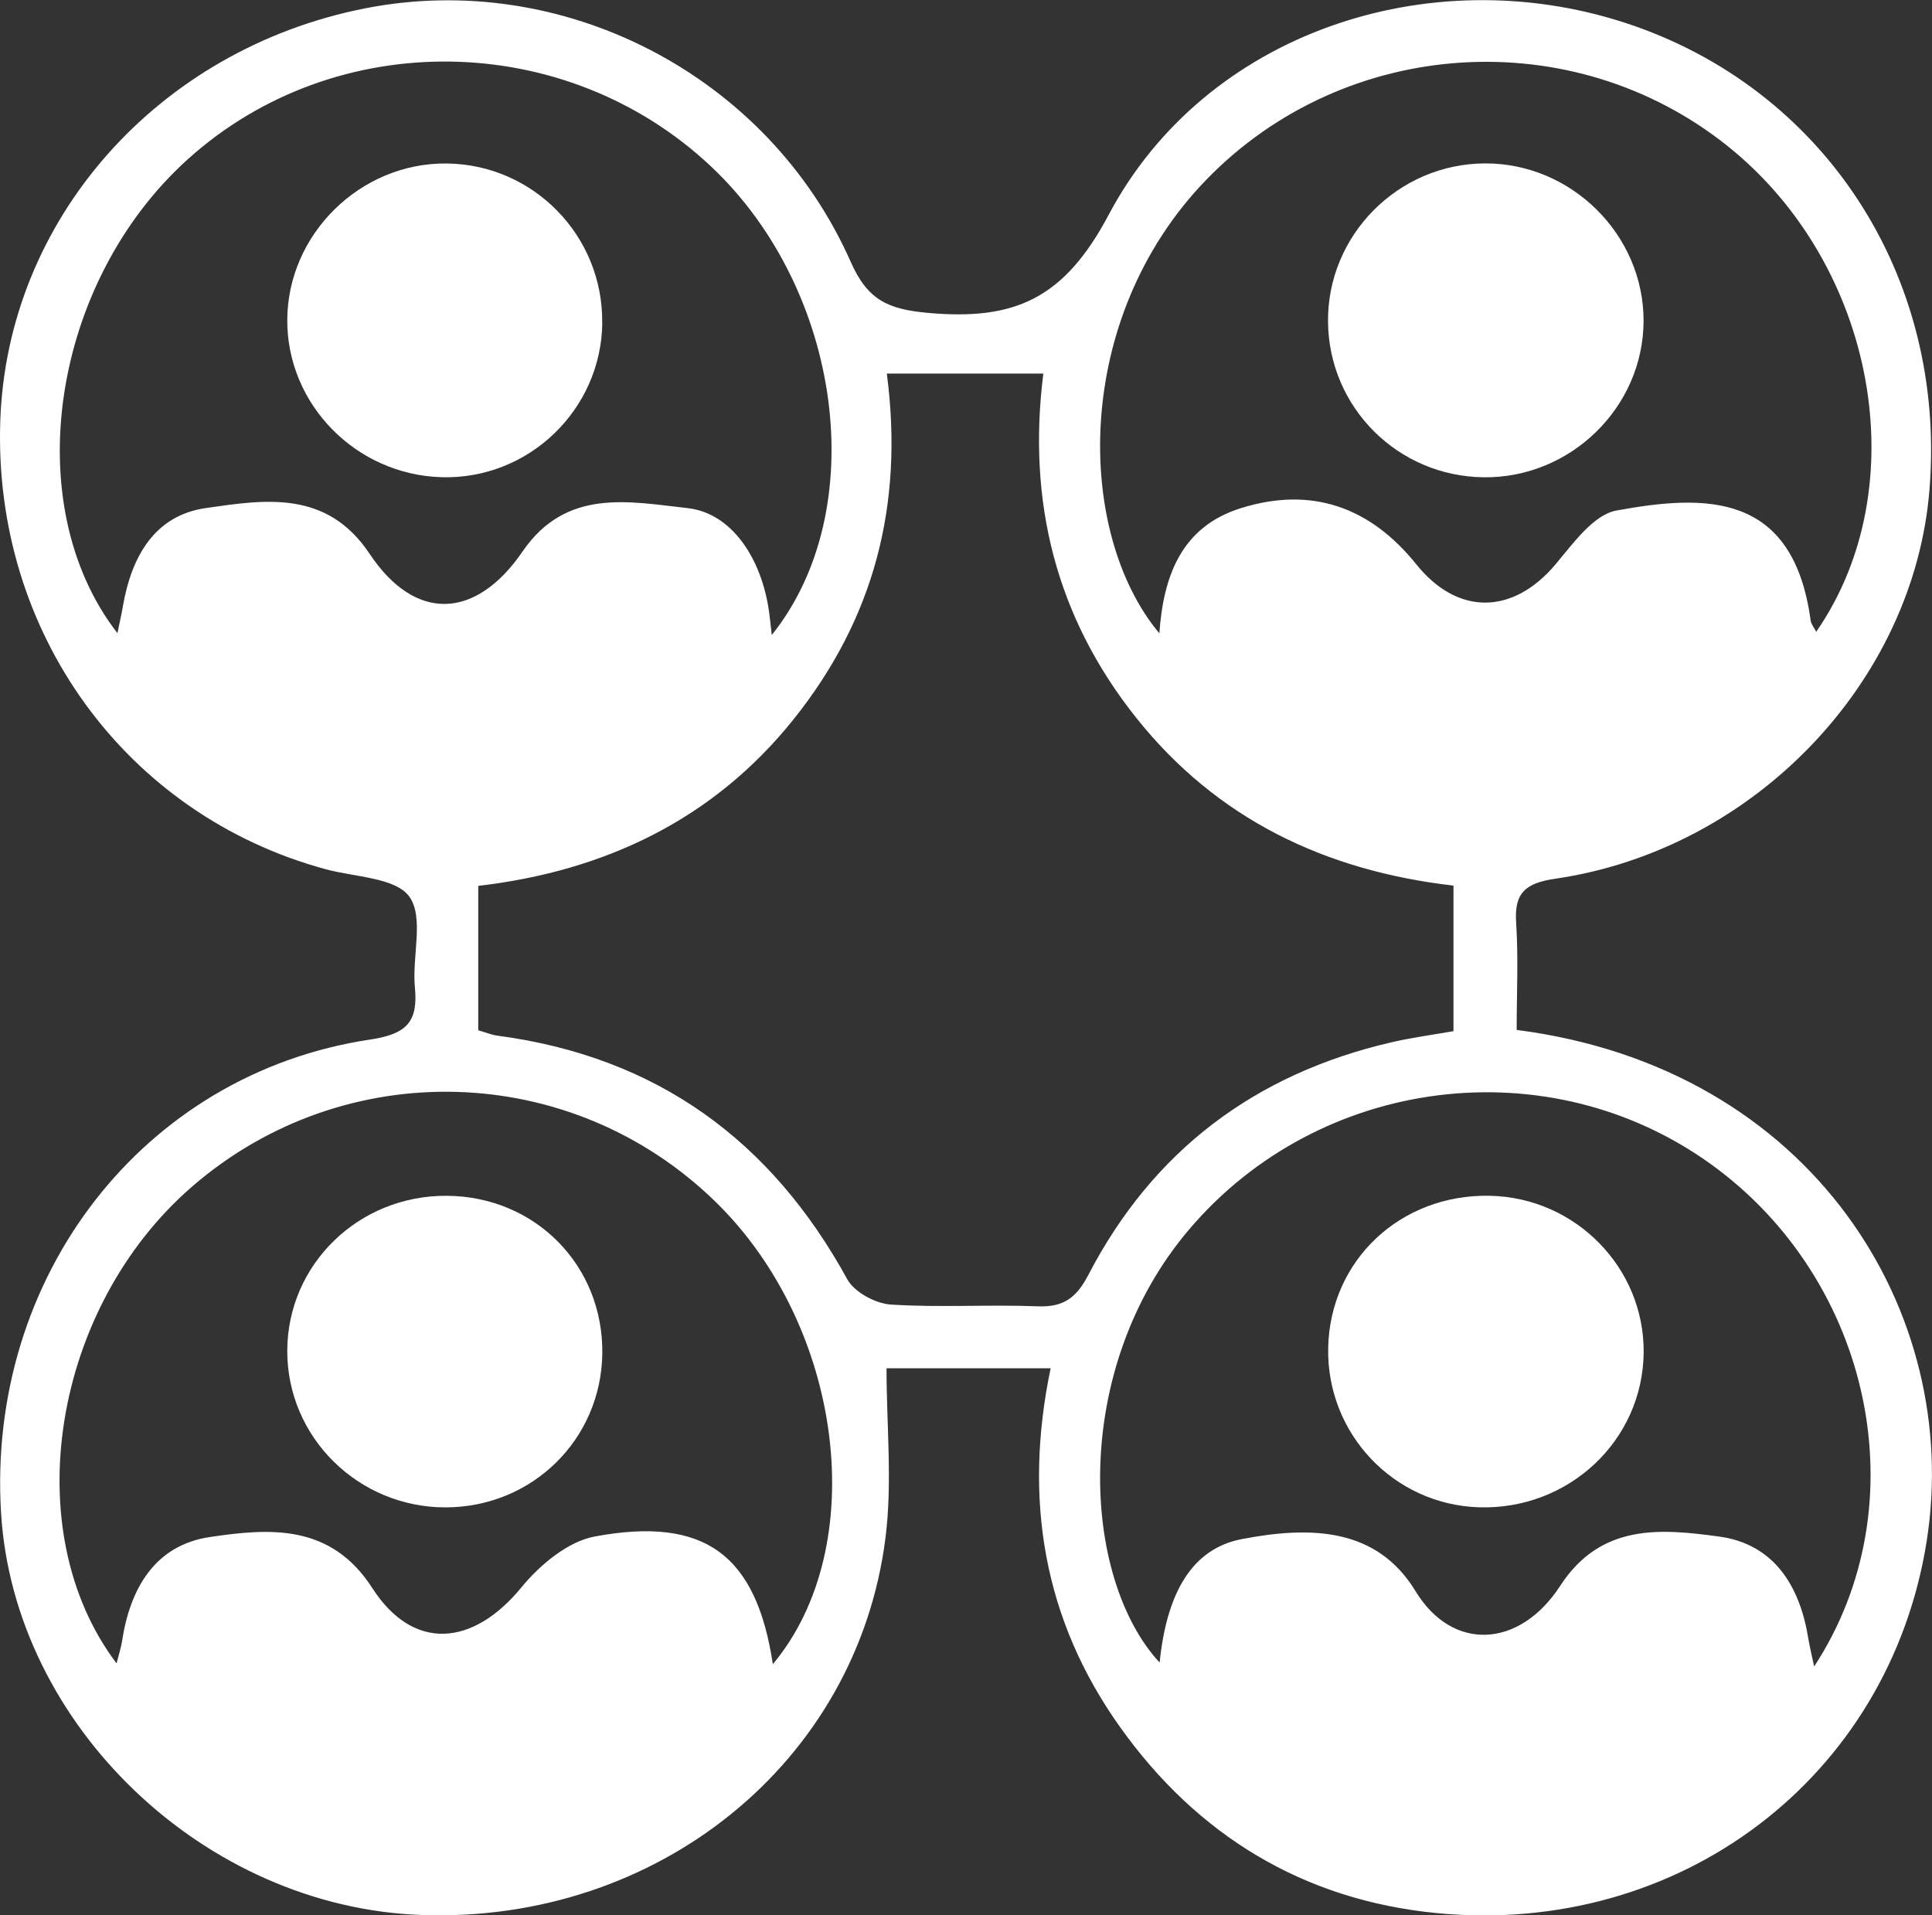 <svg xmlns="http://www.w3.org/2000/svg" width="116" height="115" viewBox="0 0 116 115" fill="none"><rect x="0" y="0" width="116" height="115" fill="#333333" stroke="none"/><g clip-path="url(#clip0_1308_1053)"><path d="M91.058 61.837C108.89 64.126 117.843 78.879 115.679 92.544C113.428 106.745 100.842 116.29 86.235 114.862C78.262 114.082 71.891 110.201 67.262 103.713C62.638 97.237 61.443 89.995 63.082 82.154H53.228C53.228 85.579 53.587 89.013 53.164 92.347C51.45 105.853 39.458 115.483 25.307 114.979C12.276 114.512 0.847 103.597 0.064 90.85C-0.809 76.654 8.605 64.455 22.226 62.416C24.428 62.087 25.114 61.344 24.91 59.263C24.733 57.42 25.473 55.09 24.578 53.837C23.758 52.69 21.304 52.664 19.558 52.191C7.555 48.932 -0.407 37.974 0.016 25.291C0.418 13.203 9.441 2.978 21.878 0.51C33.751 -1.853 46.097 4.47 51.075 15.714C52.087 18.008 53.298 18.57 55.736 18.788C60.885 19.245 63.87 17.981 66.565 12.9C72.352 1.986 85.758 -2.469 97.541 1.359C109.495 5.245 116.879 16.548 115.85 29.384C114.923 40.952 105.326 51.013 93.388 52.759C91.609 53.019 90.907 53.593 91.031 55.398C91.17 57.5 91.063 59.624 91.063 61.837H91.058ZM53.245 22.43C54.289 30.377 52.435 37.194 47.661 43.172C42.818 49.234 36.275 52.308 28.715 53.189V61.859C29.192 61.997 29.524 62.14 29.867 62.182C39.431 63.451 46.295 68.463 50.871 76.808C51.294 77.578 52.564 78.268 53.48 78.327C56.411 78.518 59.369 78.316 62.305 78.433C63.881 78.496 64.641 77.902 65.354 76.532C69.217 69.105 75.337 64.481 83.545 62.581C84.74 62.304 85.967 62.14 87.269 61.912V53.173C79.564 52.287 73.054 49.17 68.216 43.092C63.404 37.05 61.673 30.128 62.643 22.43H53.245ZM46.338 38.128C52.366 30.611 50.566 17.402 42.689 9.991C33.95 1.773 20.152 1.577 11.3 9.54C3.108 16.903 1.045 30.276 7.051 38.017C7.18 37.38 7.298 36.88 7.384 36.371C7.893 33.451 9.259 30.951 12.356 30.505C15.903 29.995 19.622 29.39 22.199 33.26C24.905 37.327 28.543 37.242 31.372 33.117C33.987 29.299 37.743 30.112 41.296 30.51C43.905 30.802 45.738 33.493 46.182 36.78C46.236 37.172 46.274 37.565 46.338 38.123V38.128ZM109.045 37.937C115.078 29.241 112.64 15.921 103.762 8.797C94.412 1.29 80.738 2.208 72.422 10.798C64.358 19.128 64.567 31.991 69.609 38.027C69.85 34.598 70.921 31.646 74.474 30.52C78.707 29.183 82.249 30.414 85.04 33.886C87.521 36.976 90.843 36.918 93.399 33.881C94.449 32.633 95.671 30.908 97.053 30.653C102.385 29.676 107.663 29.517 108.713 37.252C108.745 37.48 108.922 37.687 109.05 37.937H109.045ZM46.407 99.912C52.312 92.852 50.662 79.648 42.935 72.131C34.282 63.717 20.704 63.324 11.558 71.223C3.156 78.481 0.97 91.901 6.998 99.87C7.126 99.36 7.266 98.951 7.33 98.527C7.812 95.373 9.302 92.772 12.608 92.284C16.192 91.753 19.858 91.471 22.355 95.352C24.809 99.159 28.393 98.872 31.324 95.288C32.423 93.951 34.1 92.549 35.718 92.252C42.341 91.02 45.416 93.382 46.402 99.918L46.407 99.912ZM108.922 100.061C115.282 90.351 112.389 76.904 102.781 69.939C93.008 62.851 79.237 64.598 71.404 73.809C64.24 82.229 64.915 94.731 69.625 99.822C70.053 95.628 71.57 92.99 74.549 92.411C78.798 91.593 82.693 91.763 84.992 95.538C87.21 99.185 91.24 98.967 93.678 95.214C96.126 91.445 99.733 91.784 103.221 92.257C106.537 92.708 108.081 95.257 108.579 98.415C108.649 98.84 108.756 99.259 108.922 100.056V100.061Z" fill="white"></path><path d="M36.163 19.388C36.098 24.607 31.737 28.8 26.518 28.652C21.385 28.509 17.237 24.293 17.248 19.229C17.259 14.068 21.626 9.768 26.807 9.816C32.026 9.864 36.221 14.164 36.157 19.388H36.163Z" fill="white"></path><path d="M89.161 9.811C94.358 9.79 98.698 14.106 98.682 19.276C98.666 24.453 94.305 28.715 89.086 28.657C83.931 28.599 79.794 24.474 79.736 19.34C79.677 14.137 83.936 9.832 89.155 9.811H89.161Z" fill="white"></path><path d="M26.829 71.797C32.155 71.834 36.243 76.001 36.163 81.294C36.082 86.438 31.951 90.489 26.77 90.505C21.519 90.521 17.237 86.295 17.248 81.108C17.259 75.916 21.535 71.76 26.829 71.797Z" fill="white"></path><path d="M89.466 71.797C94.599 71.908 98.73 76.118 98.688 81.204C98.639 86.492 94.181 90.675 88.786 90.5C83.668 90.33 79.644 86.072 79.746 80.928C79.853 75.667 84.092 71.68 89.461 71.797H89.466Z" fill="white"></path></g><defs><clipPath id="clip0_1308_1053"><rect width="116" height="115" fill="white"></rect></clipPath></defs></svg>